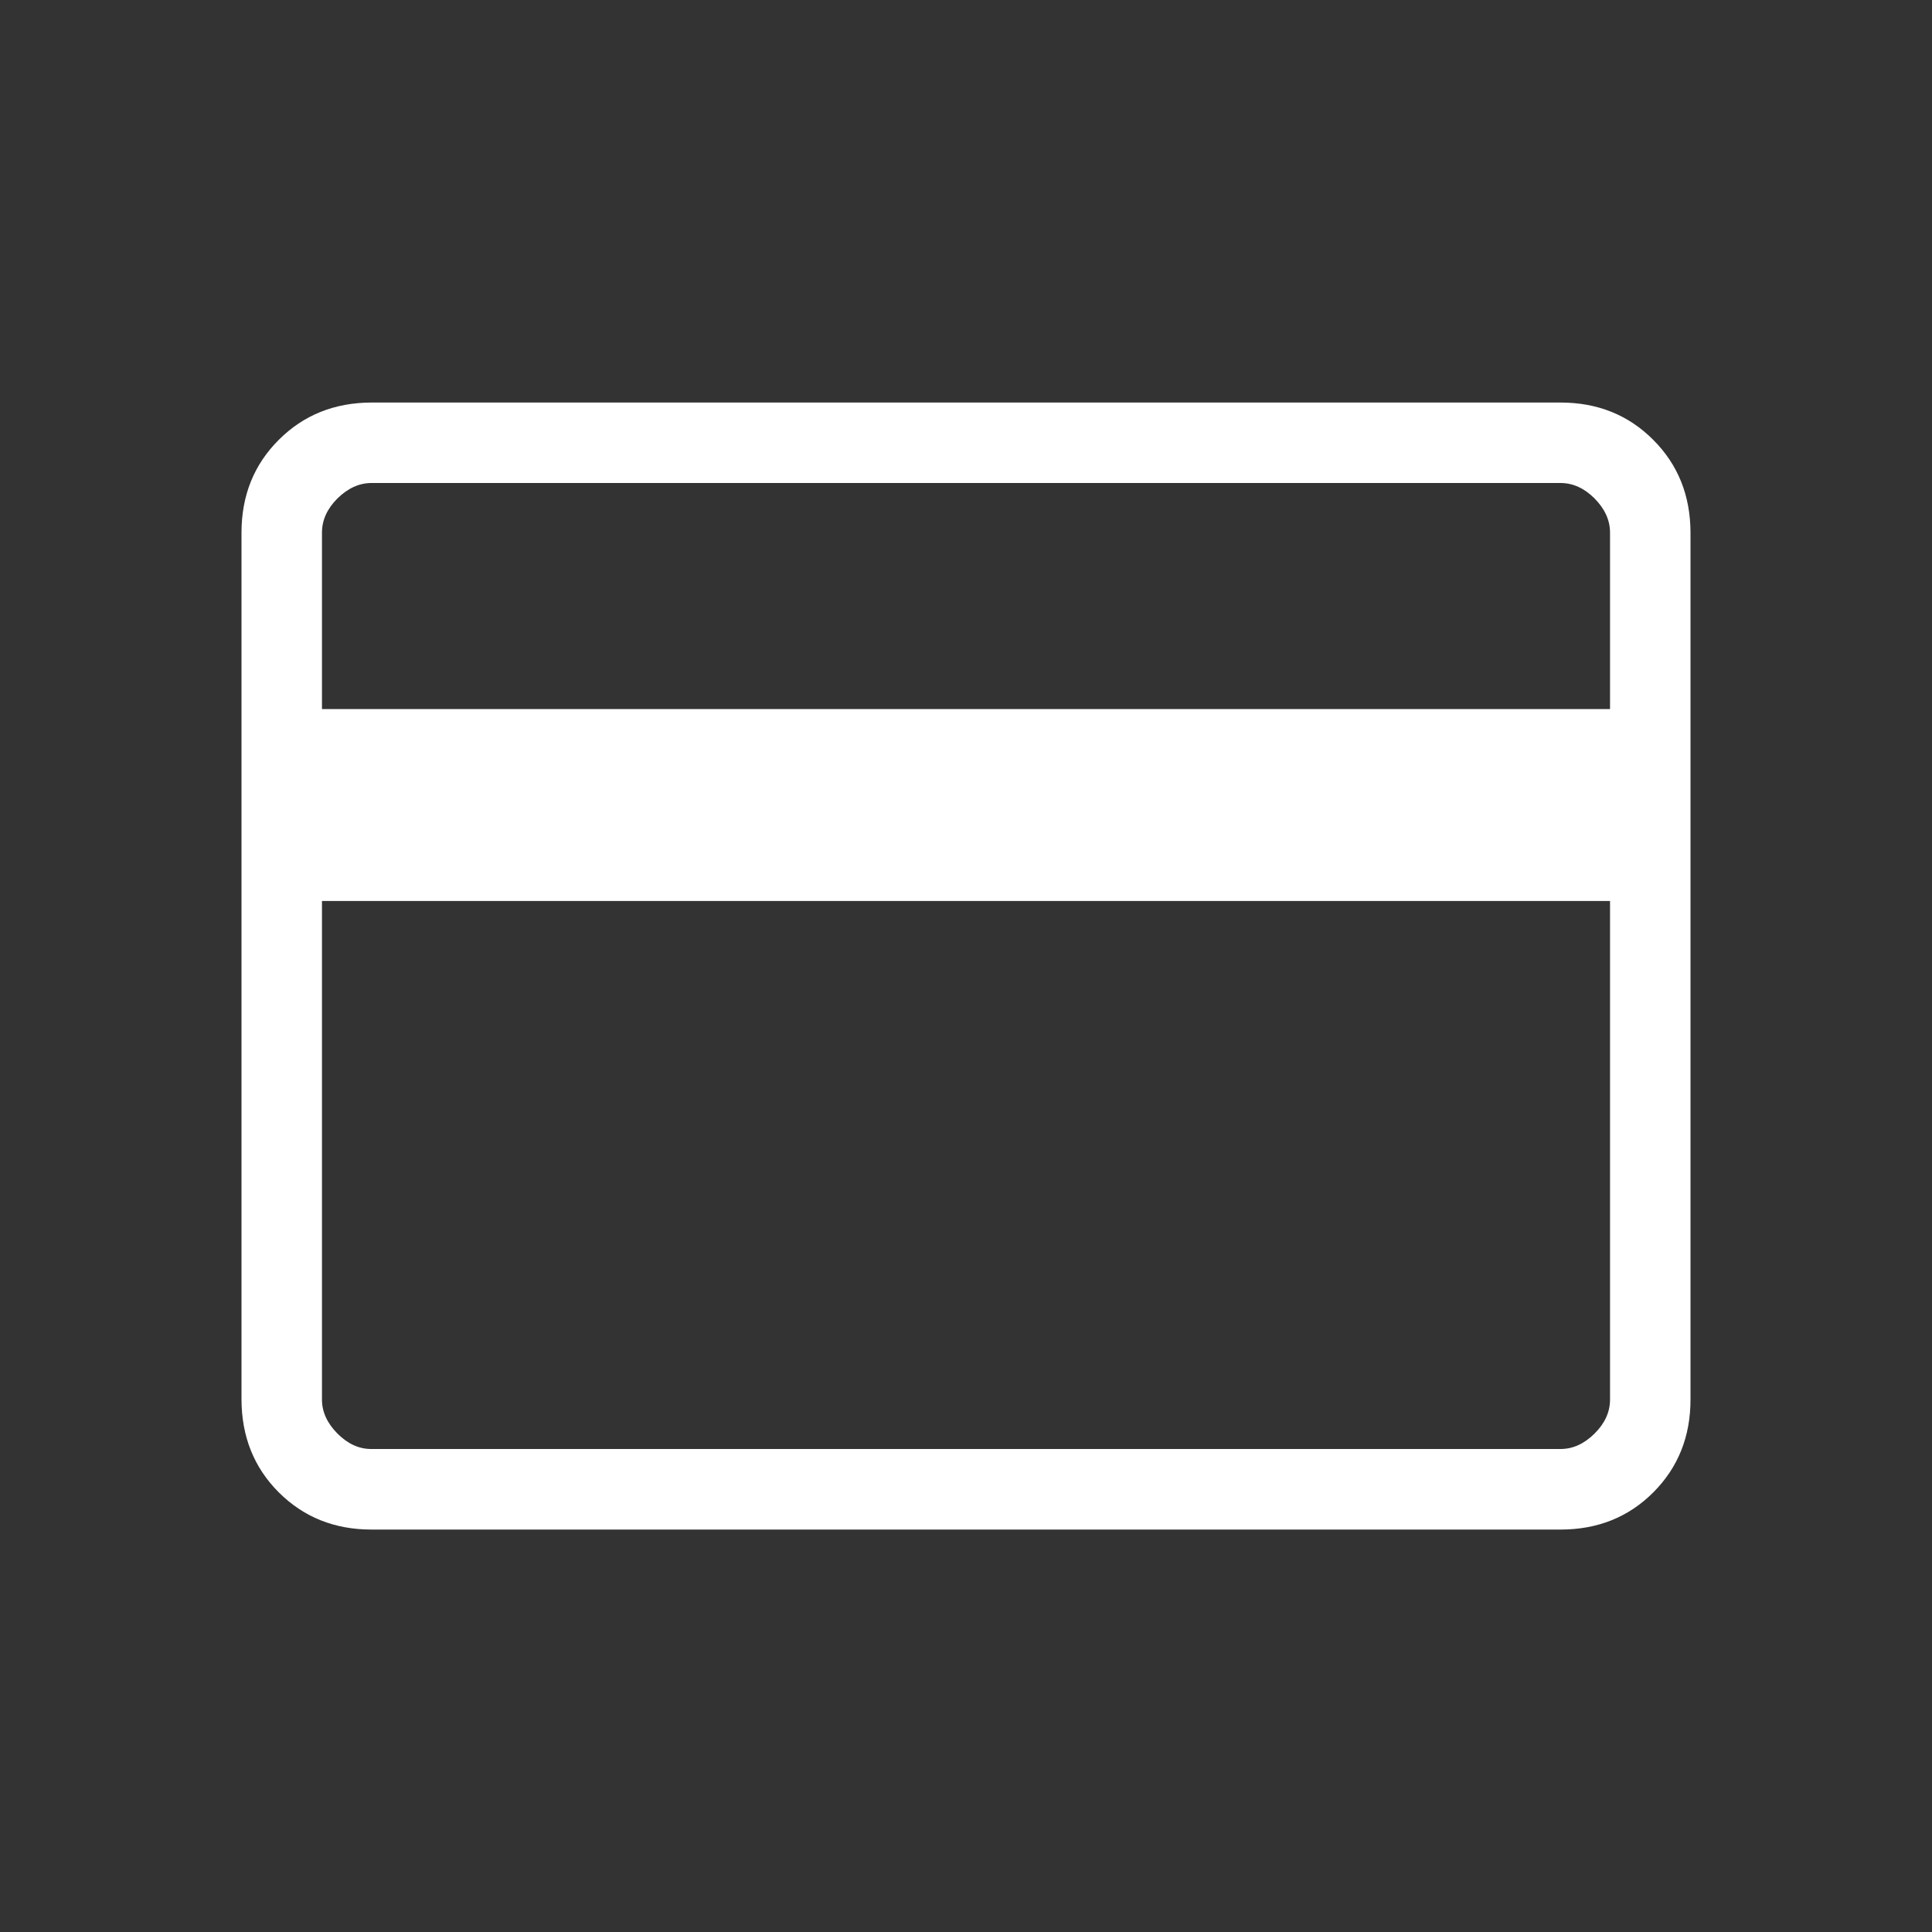<svg width="20" height="20" viewBox="0 0 20 20" fill="none" xmlns="http://www.w3.org/2000/svg">
<rect x="0" y="0" width="20" height="20" fill="#333333" stroke="none"/>
<path d="M17.5 5.514V14.488C17.5 14.871 17.372 15.191 17.115 15.449C16.858 15.706 16.538 15.834 16.154 15.834H3.846C3.462 15.834 3.143 15.705 2.886 15.449C2.629 15.192 2.501 14.871 2.5 14.487V5.514C2.5 5.13 2.629 4.809 2.886 4.553C3.143 4.296 3.463 4.168 3.846 4.167H16.154C16.538 4.167 16.858 4.296 17.114 4.553C17.371 4.81 17.499 5.13 17.5 5.514ZM3.333 7.34H16.667V5.514C16.667 5.385 16.613 5.268 16.507 5.16C16.4 5.053 16.282 5 16.154 5H3.846C3.718 5 3.601 5.054 3.493 5.16C3.386 5.267 3.333 5.385 3.333 5.514V7.34ZM3.333 9.327V14.488C3.333 14.616 3.387 14.733 3.493 14.84C3.6 14.947 3.717 15.001 3.846 15H16.154C16.282 15 16.399 14.947 16.507 14.84C16.614 14.734 16.667 14.616 16.667 14.488V9.327H3.333Z" fill="white"/>
</svg>
